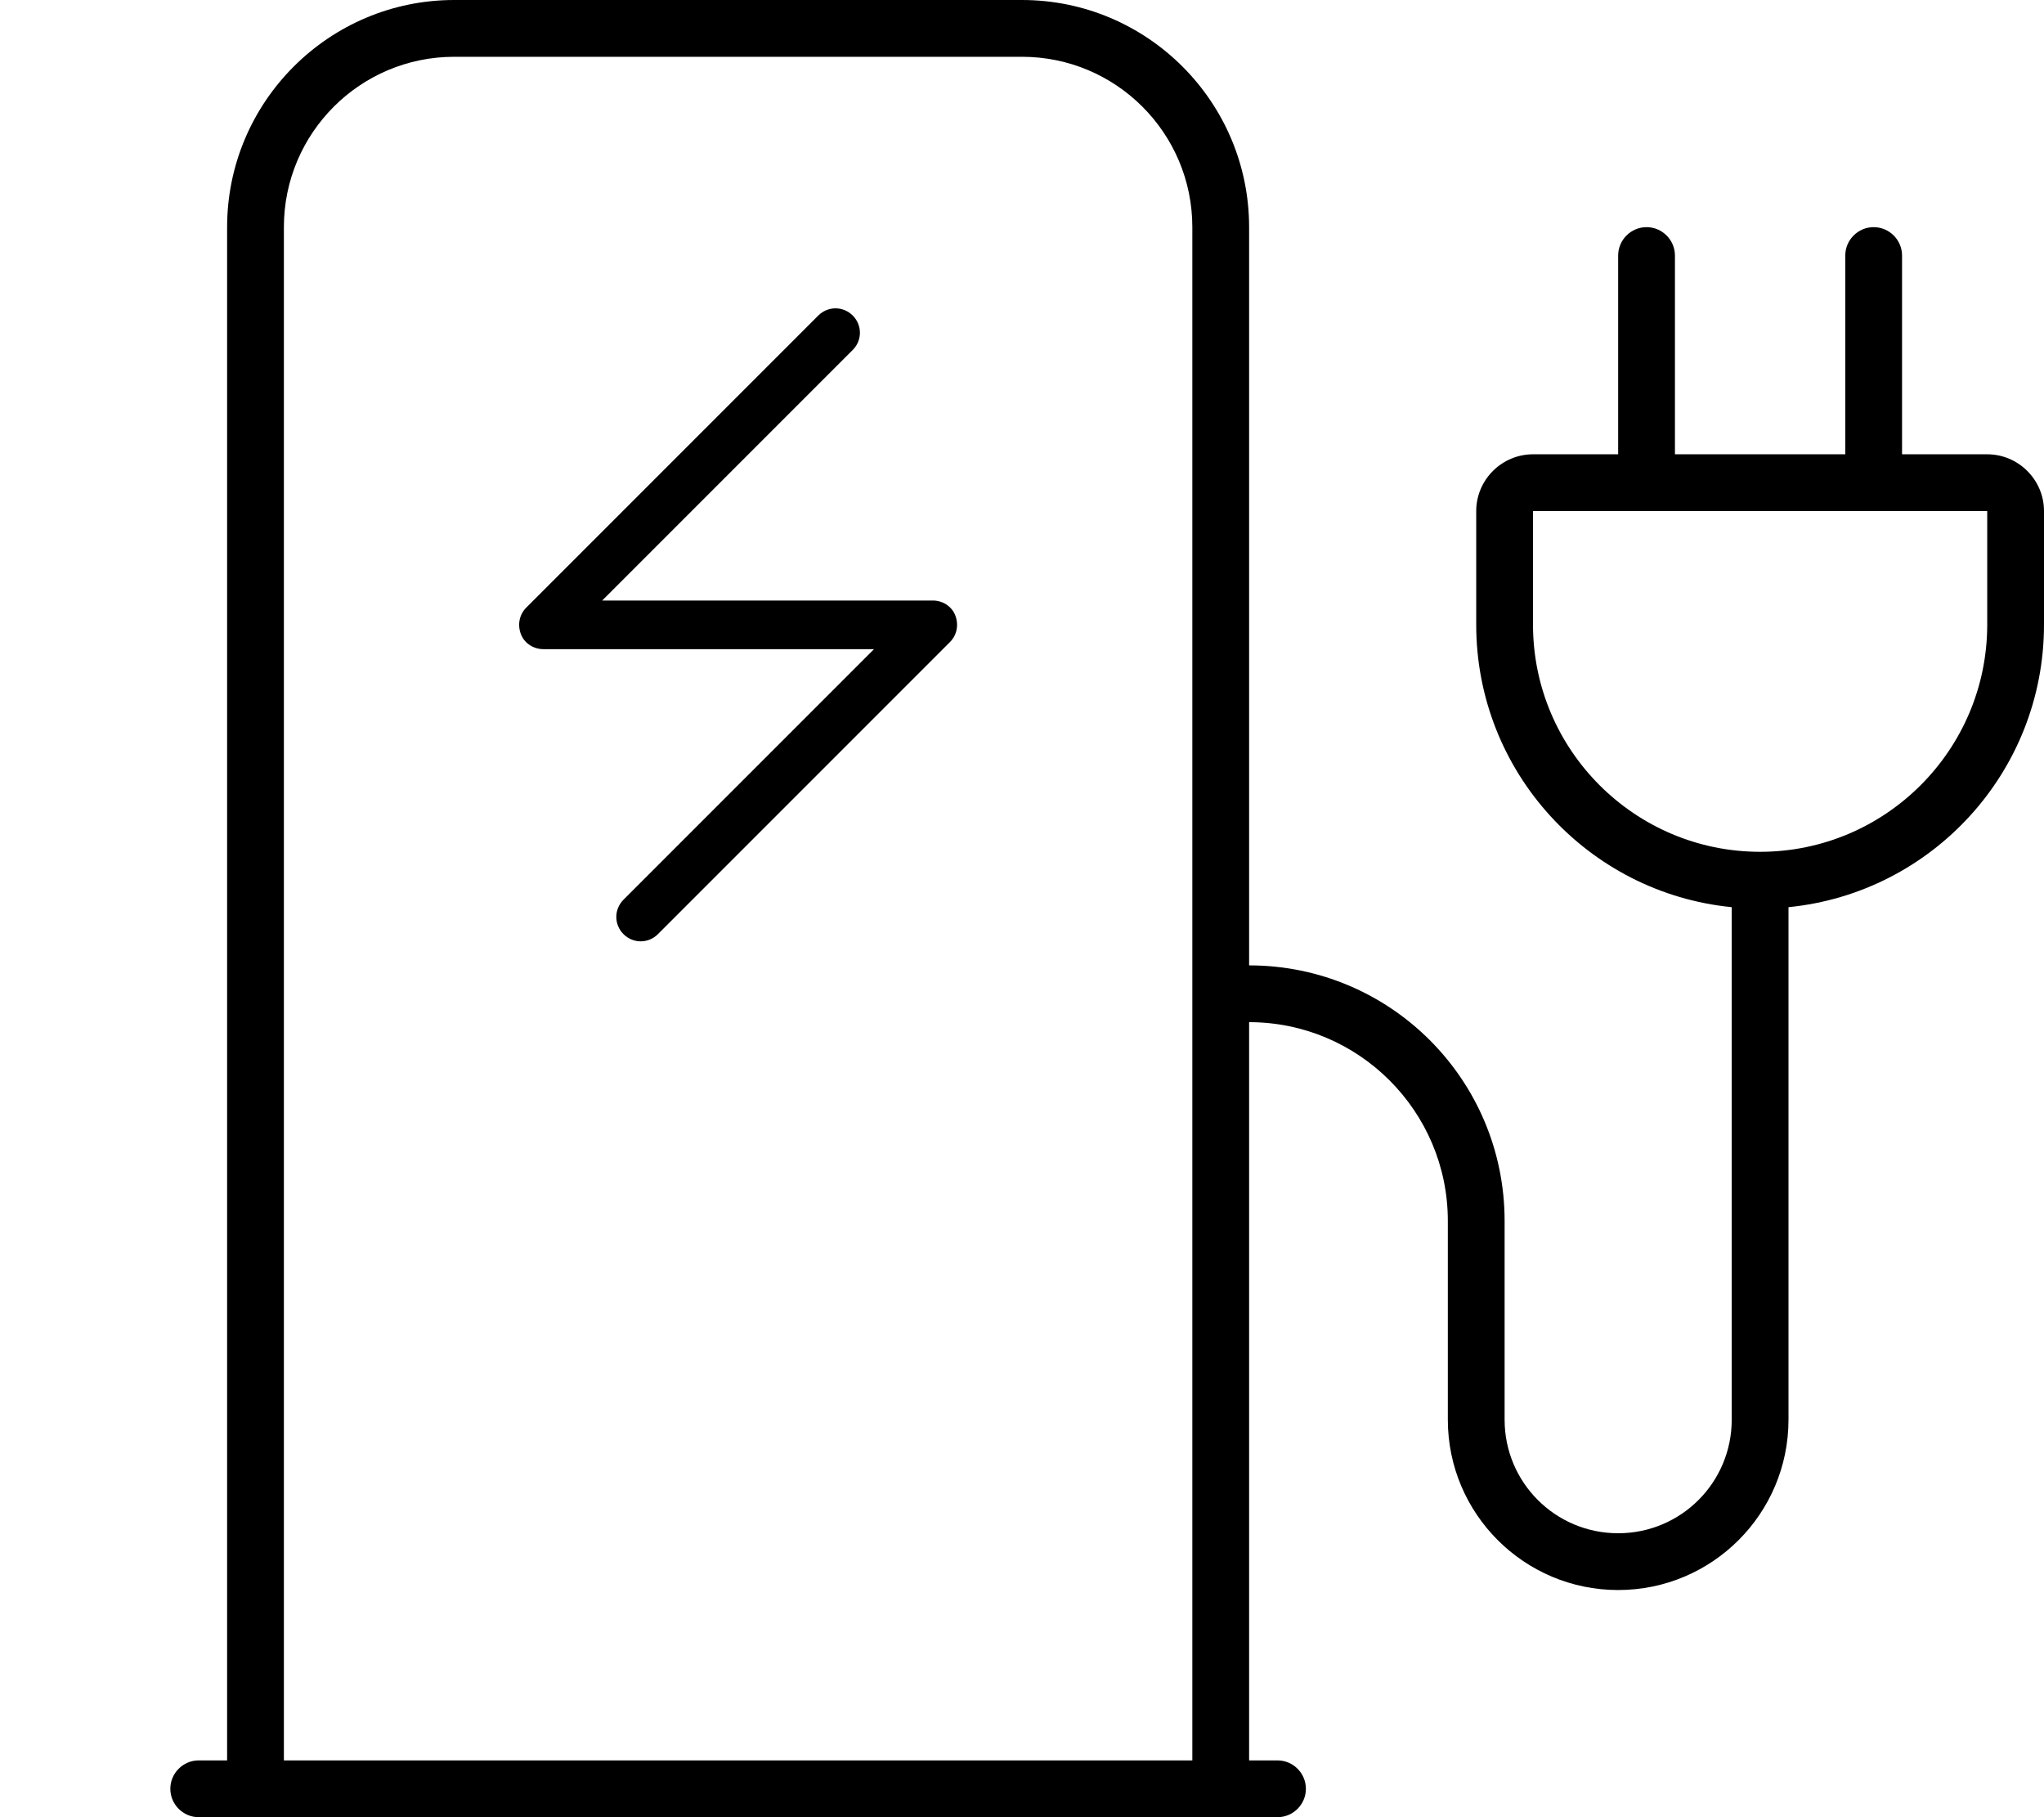 <svg xmlns="http://www.w3.org/2000/svg" viewBox="0 0 576 512"><!--! Font Awesome Pro 7.1.0 by @fontawesome - https://fontawesome.com License - https://fontawesome.com/license (Commercial License) Copyright 2025 Fonticons, Inc. --><path fill="currentColor" d="M288 16c26.5 0 48 21.5 48 48l0 432-256 0 0-432c0-26.5 21.5-48 48-48l160 0zM64 64l0 432-8 0c-4.4 0-8 3.6-8 8s3.6 8 8 8l304 0c4.4 0 8-3.6 8-8s-3.6-8-8-8l-8 0 0-208c30.9 0 56 25.1 56 56l0 56c0 26.5 21.5 48 48 48s48-21.5 48-48l0-144.4c40.4-4 72-38.1 72-79.6l0-32c0-8.8-7.2-16-16-16l-24 0 0-56c0-4.4-3.6-8-8-8s-8 3.6-8 8l0 56-48 0 0-56c0-4.4-3.6-8-8-8s-8 3.6-8 8l0 56-24 0c-8.8 0-16 7.2-16 16l0 32c0 41.5 31.6 75.6 72 79.6L488 400c0 17.7-14.3 32-32 32s-32-14.3-32-32l0-56c0-39.8-32.2-72-72-72l0-208c0-35.3-28.7-64-64-64L128 0C92.7 0 64 28.7 64 64zm400 80l96 0 0 32c0 35.3-28.7 64-64 64s-64-28.7-64-64l0-32 32 0zM240.3 98.6c2.7-2.7 2.7-7 0-9.7s-7-2.7-9.7 0l-82.3 82.3c-2 2-2.5 4.9-1.5 7.5s3.6 4.2 6.3 4.2l93.2 0-70.6 70.6c-2.7 2.7-2.7 7 0 9.7s7 2.7 9.7 0l82.3-82.3c2-2 2.5-4.9 1.5-7.5s-3.6-4.2-6.3-4.2l-93.2 0 70.6-70.6z"/></svg>